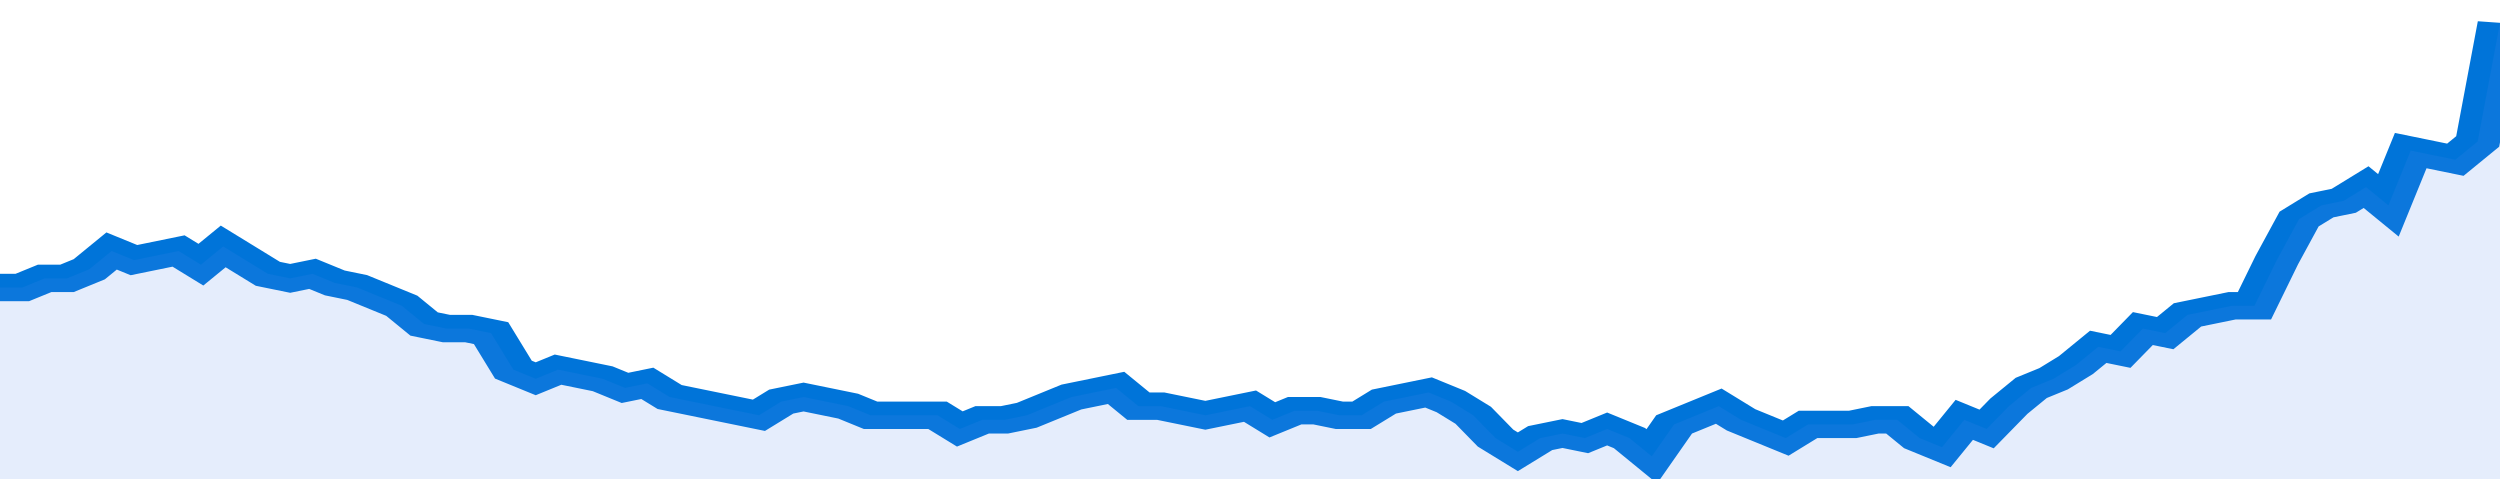 <svg xmlns="http://www.w3.org/2000/svg" viewBox="0 0 336 105" width="120" height="23" preserveAspectRatio="none">
				 <polyline fill="none" stroke="#0074d9" stroke-width="6" points="0, 63 3, 63 6, 61 9, 61 12, 59 15, 55 18, 57 21, 56 24, 55 27, 58 30, 54 33, 57 36, 60 39, 61 42, 60 45, 62 48, 63 51, 65 54, 67 57, 71 60, 72 63, 72 66, 73 69, 81 72, 83 75, 81 78, 82 81, 83 84, 85 87, 84 90, 87 93, 88 96, 89 99, 90 102, 91 105, 88 108, 87 111, 88 114, 89 117, 91 120, 91 123, 91 126, 91 129, 94 132, 92 135, 92 138, 91 141, 89 144, 87 147, 86 150, 85 153, 89 156, 89 159, 90 162, 91 165, 90 168, 89 171, 92 174, 90 177, 90 180, 91 183, 91 186, 88 189, 87 192, 86 195, 88 198, 91 201, 96 204, 99 207, 96 210, 95 213, 96 216, 94 219, 96 222, 100 225, 93 228, 91 231, 89 234, 92 237, 94 240, 96 243, 93 246, 93 249, 93 252, 92 255, 92 258, 96 261, 98 264, 92 267, 94 270, 89 273, 85 276, 83 279, 80 282, 76 285, 77 288, 72 291, 73 294, 69 297, 68 300, 67 303, 67 306, 57 309, 48 312, 45 315, 44 318, 41 321, 45 324, 33 327, 34 330, 35 333, 31 336, 5 336, 5 "> </polyline>
				 <polygon fill="#5085ec" opacity="0.15" points="0, 105 0, 63 3, 63 6, 61 9, 61 12, 59 15, 55 18, 57 21, 56 24, 55 27, 58 30, 54 33, 57 36, 60 39, 61 42, 60 45, 62 48, 63 51, 65 54, 67 57, 71 60, 72 63, 72 66, 73 69, 81 72, 83 75, 81 78, 82 81, 83 84, 85 87, 84 90, 87 93, 88 96, 89 99, 90 102, 91 105, 88 108, 87 111, 88 114, 89 117, 91 120, 91 123, 91 126, 91 129, 94 132, 92 135, 92 138, 91 141, 89 144, 87 147, 86 150, 85 153, 89 156, 89 159, 90 162, 91 165, 90 168, 89 171, 92 174, 90 177, 90 180, 91 183, 91 186, 88 189, 87 192, 86 195, 88 198, 91 201, 96 204, 99 207, 96 210, 95 213, 96 216, 94 219, 96 222, 100 225, 93 228, 91 231, 89 234, 92 237, 94 240, 96 243, 93 246, 93 249, 93 252, 92 255, 92 258, 96 261, 98 264, 92 267, 94 270, 89 273, 85 276, 83 279, 80 282, 76 285, 77 288, 72 291, 73 294, 69 297, 68 300, 67 303, 67 306, 57 309, 48 312, 45 315, 44 318, 41 321, 45 324, 33 327, 34 330, 35 333, 31 336, 5 336, 105 "></polygon>
			</svg>